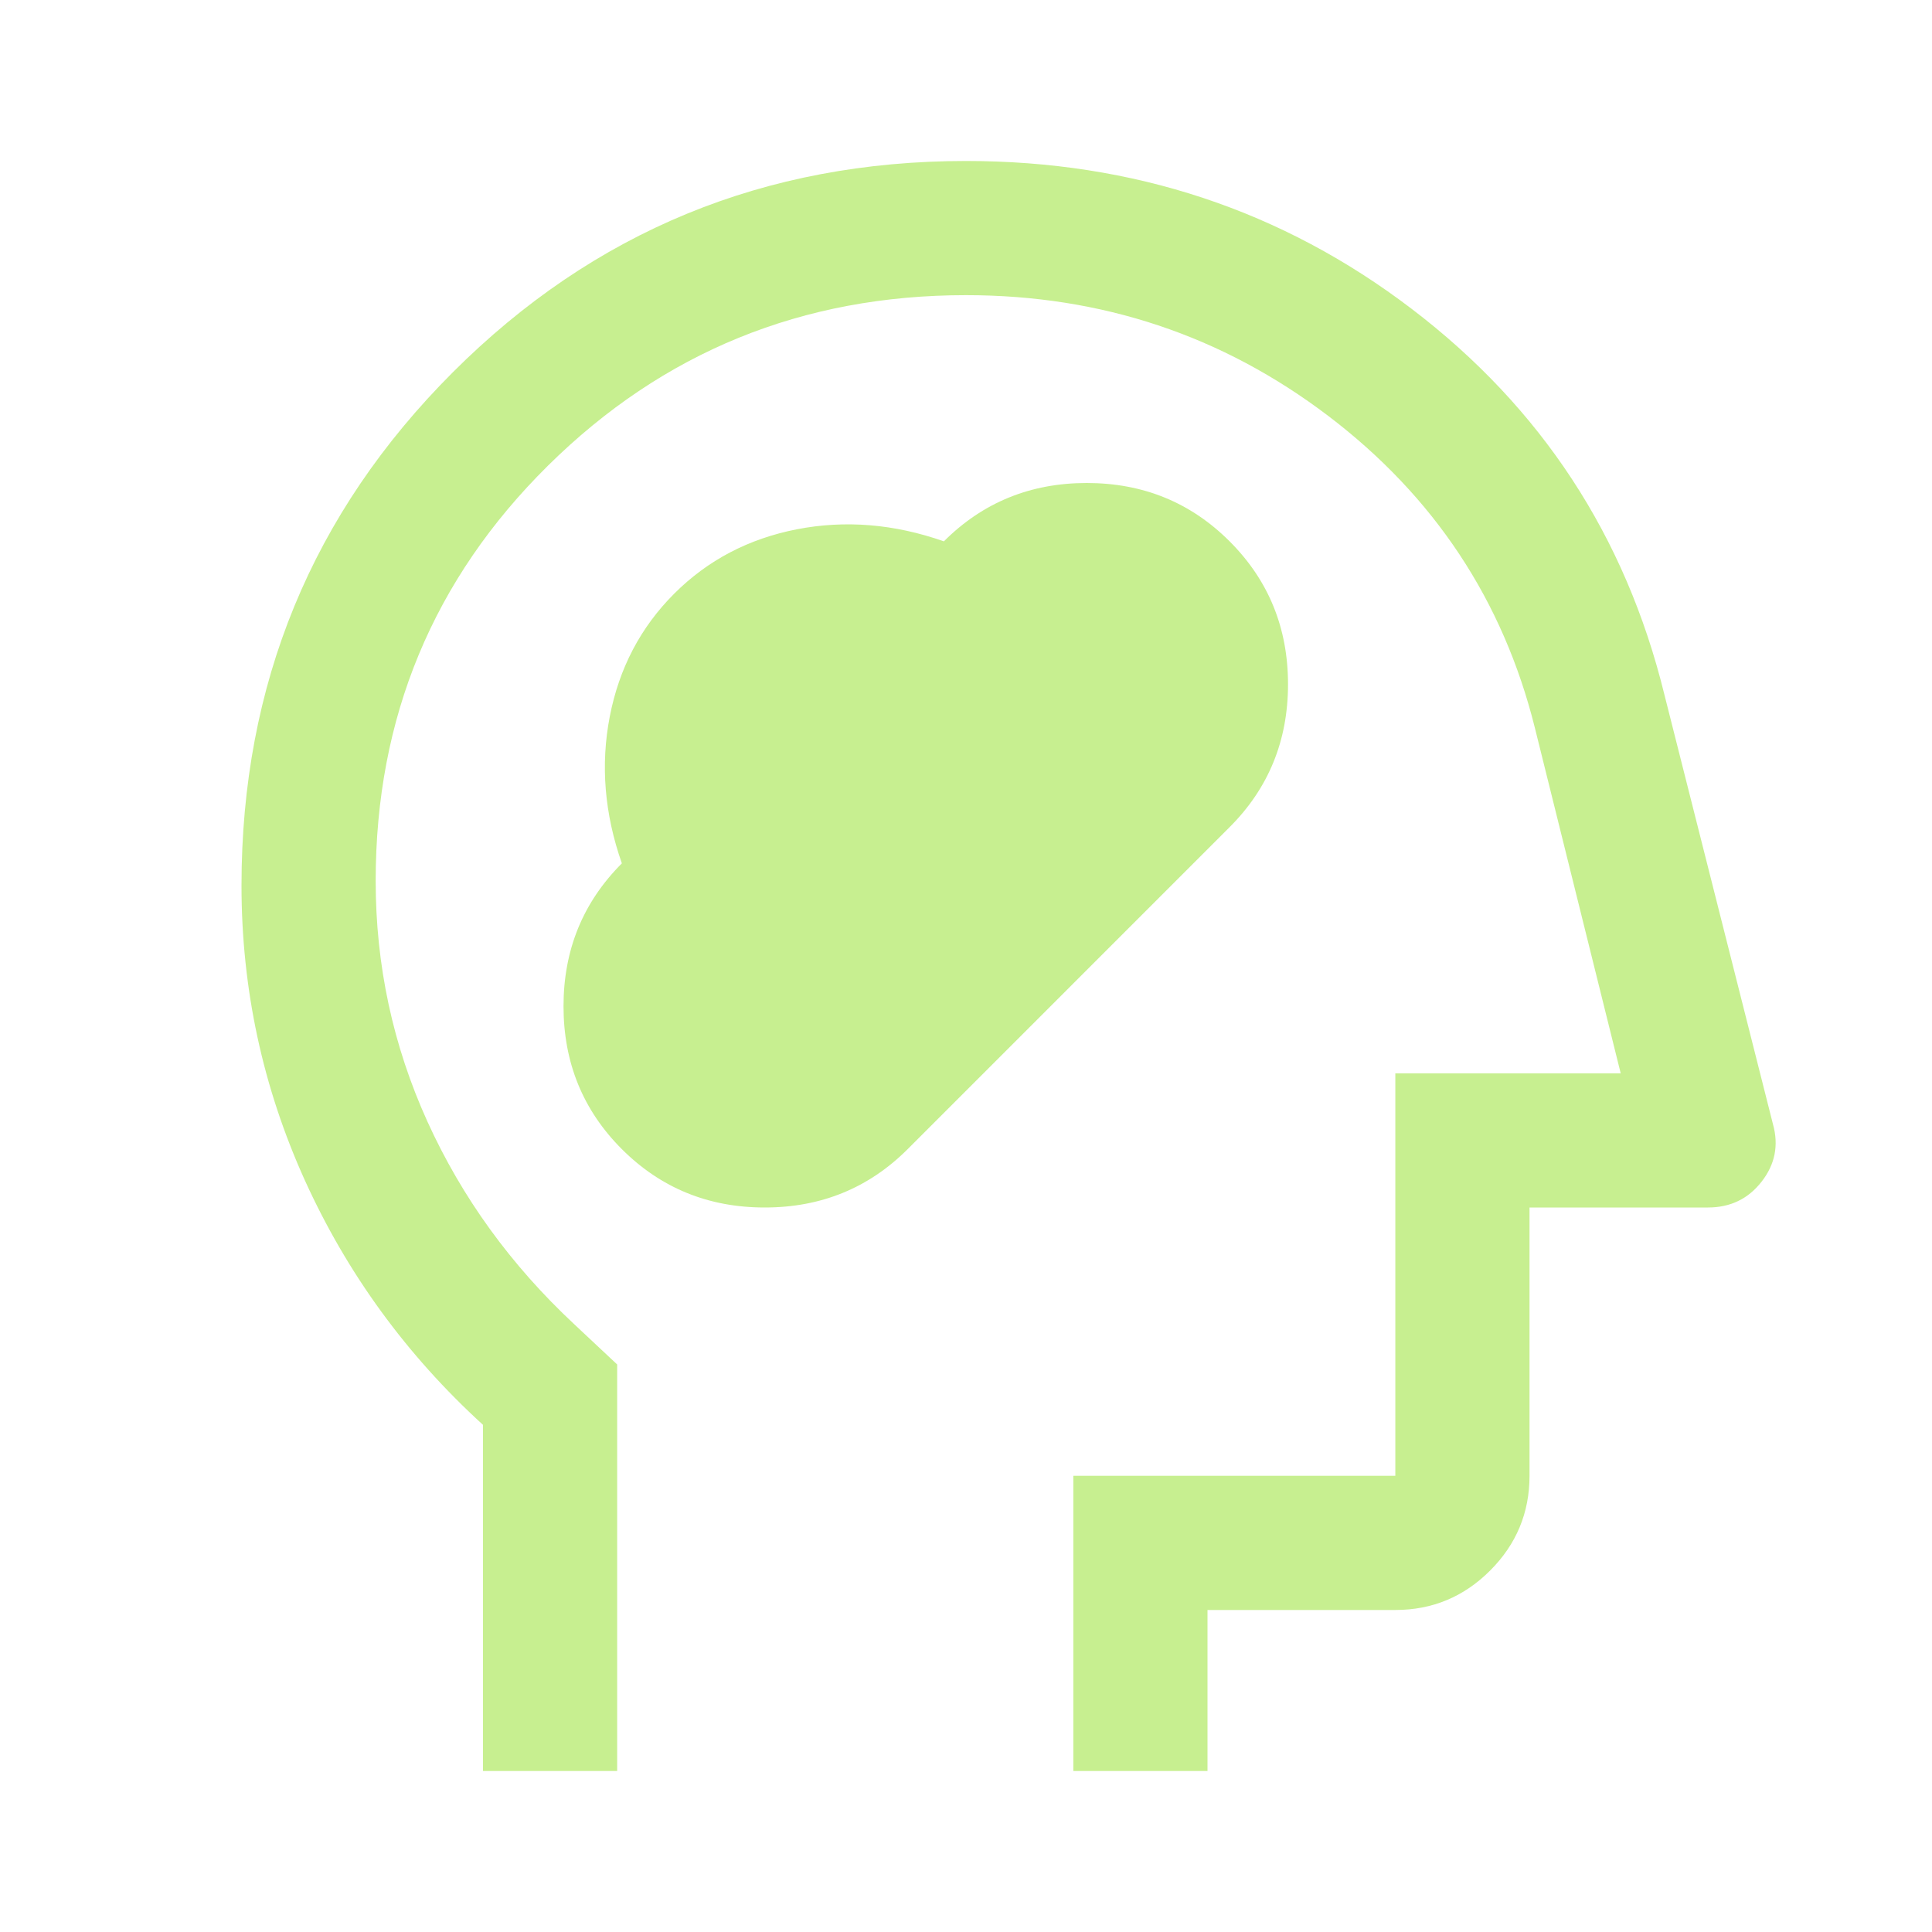 <svg width="40" height="40" viewBox="0 0 40 40" fill="none" xmlns="http://www.w3.org/2000/svg">
<g id="cognition_2_40dp_C7EF90_FILL0_wght400_GRAD0_opsz40 1">
<path id="Vector" d="M12.875 23.792C13.681 24.597 14.667 25 15.833 25C17 25 17.986 24.597 18.792 23.792L25.458 17.125C26.264 16.32 26.667 15.333 26.667 14.167C26.667 13 26.264 12.014 25.458 11.208C24.653 10.403 23.667 10 22.5 10C21.333 10 20.347 10.403 19.542 11.208C18.514 10.847 17.5 10.764 16.5 10.958C15.5 11.153 14.653 11.597 13.958 12.292C13.264 12.986 12.819 13.833 12.625 14.833C12.431 15.833 12.514 16.847 12.875 17.875C12.069 18.681 11.667 19.667 11.667 20.833C11.667 22 12.069 22.986 12.875 23.792ZM10 36.667V29.5C8.417 28.056 7.188 26.368 6.312 24.438C5.438 22.507 5 20.472 5 18.333C5 14.167 6.458 10.625 9.375 7.708C12.292 4.792 15.833 3.333 20 3.333C23.472 3.333 26.549 4.354 29.229 6.396C31.91 8.438 33.653 11.097 34.458 14.375L36.708 23.278C36.829 23.713 36.75 24.109 36.472 24.465C36.194 24.822 35.824 25 35.361 25H31.667V30.555C31.667 31.319 31.395 31.973 30.851 32.517C30.307 33.061 29.653 33.333 28.889 33.333H25V36.667H22.222V30.555H28.889V22.222H33.555L31.778 15.07C31.12 12.431 29.694 10.278 27.5 8.611C25.306 6.945 22.806 6.111 20 6.111C16.611 6.111 13.727 7.287 11.347 9.639C8.968 11.991 7.778 14.857 7.778 18.237C7.778 19.986 8.135 21.647 8.849 23.22C9.564 24.794 10.577 26.193 11.889 27.417L12.778 28.25V36.667H10Z" fill="#C7EF90"/>
</g>
</svg>
